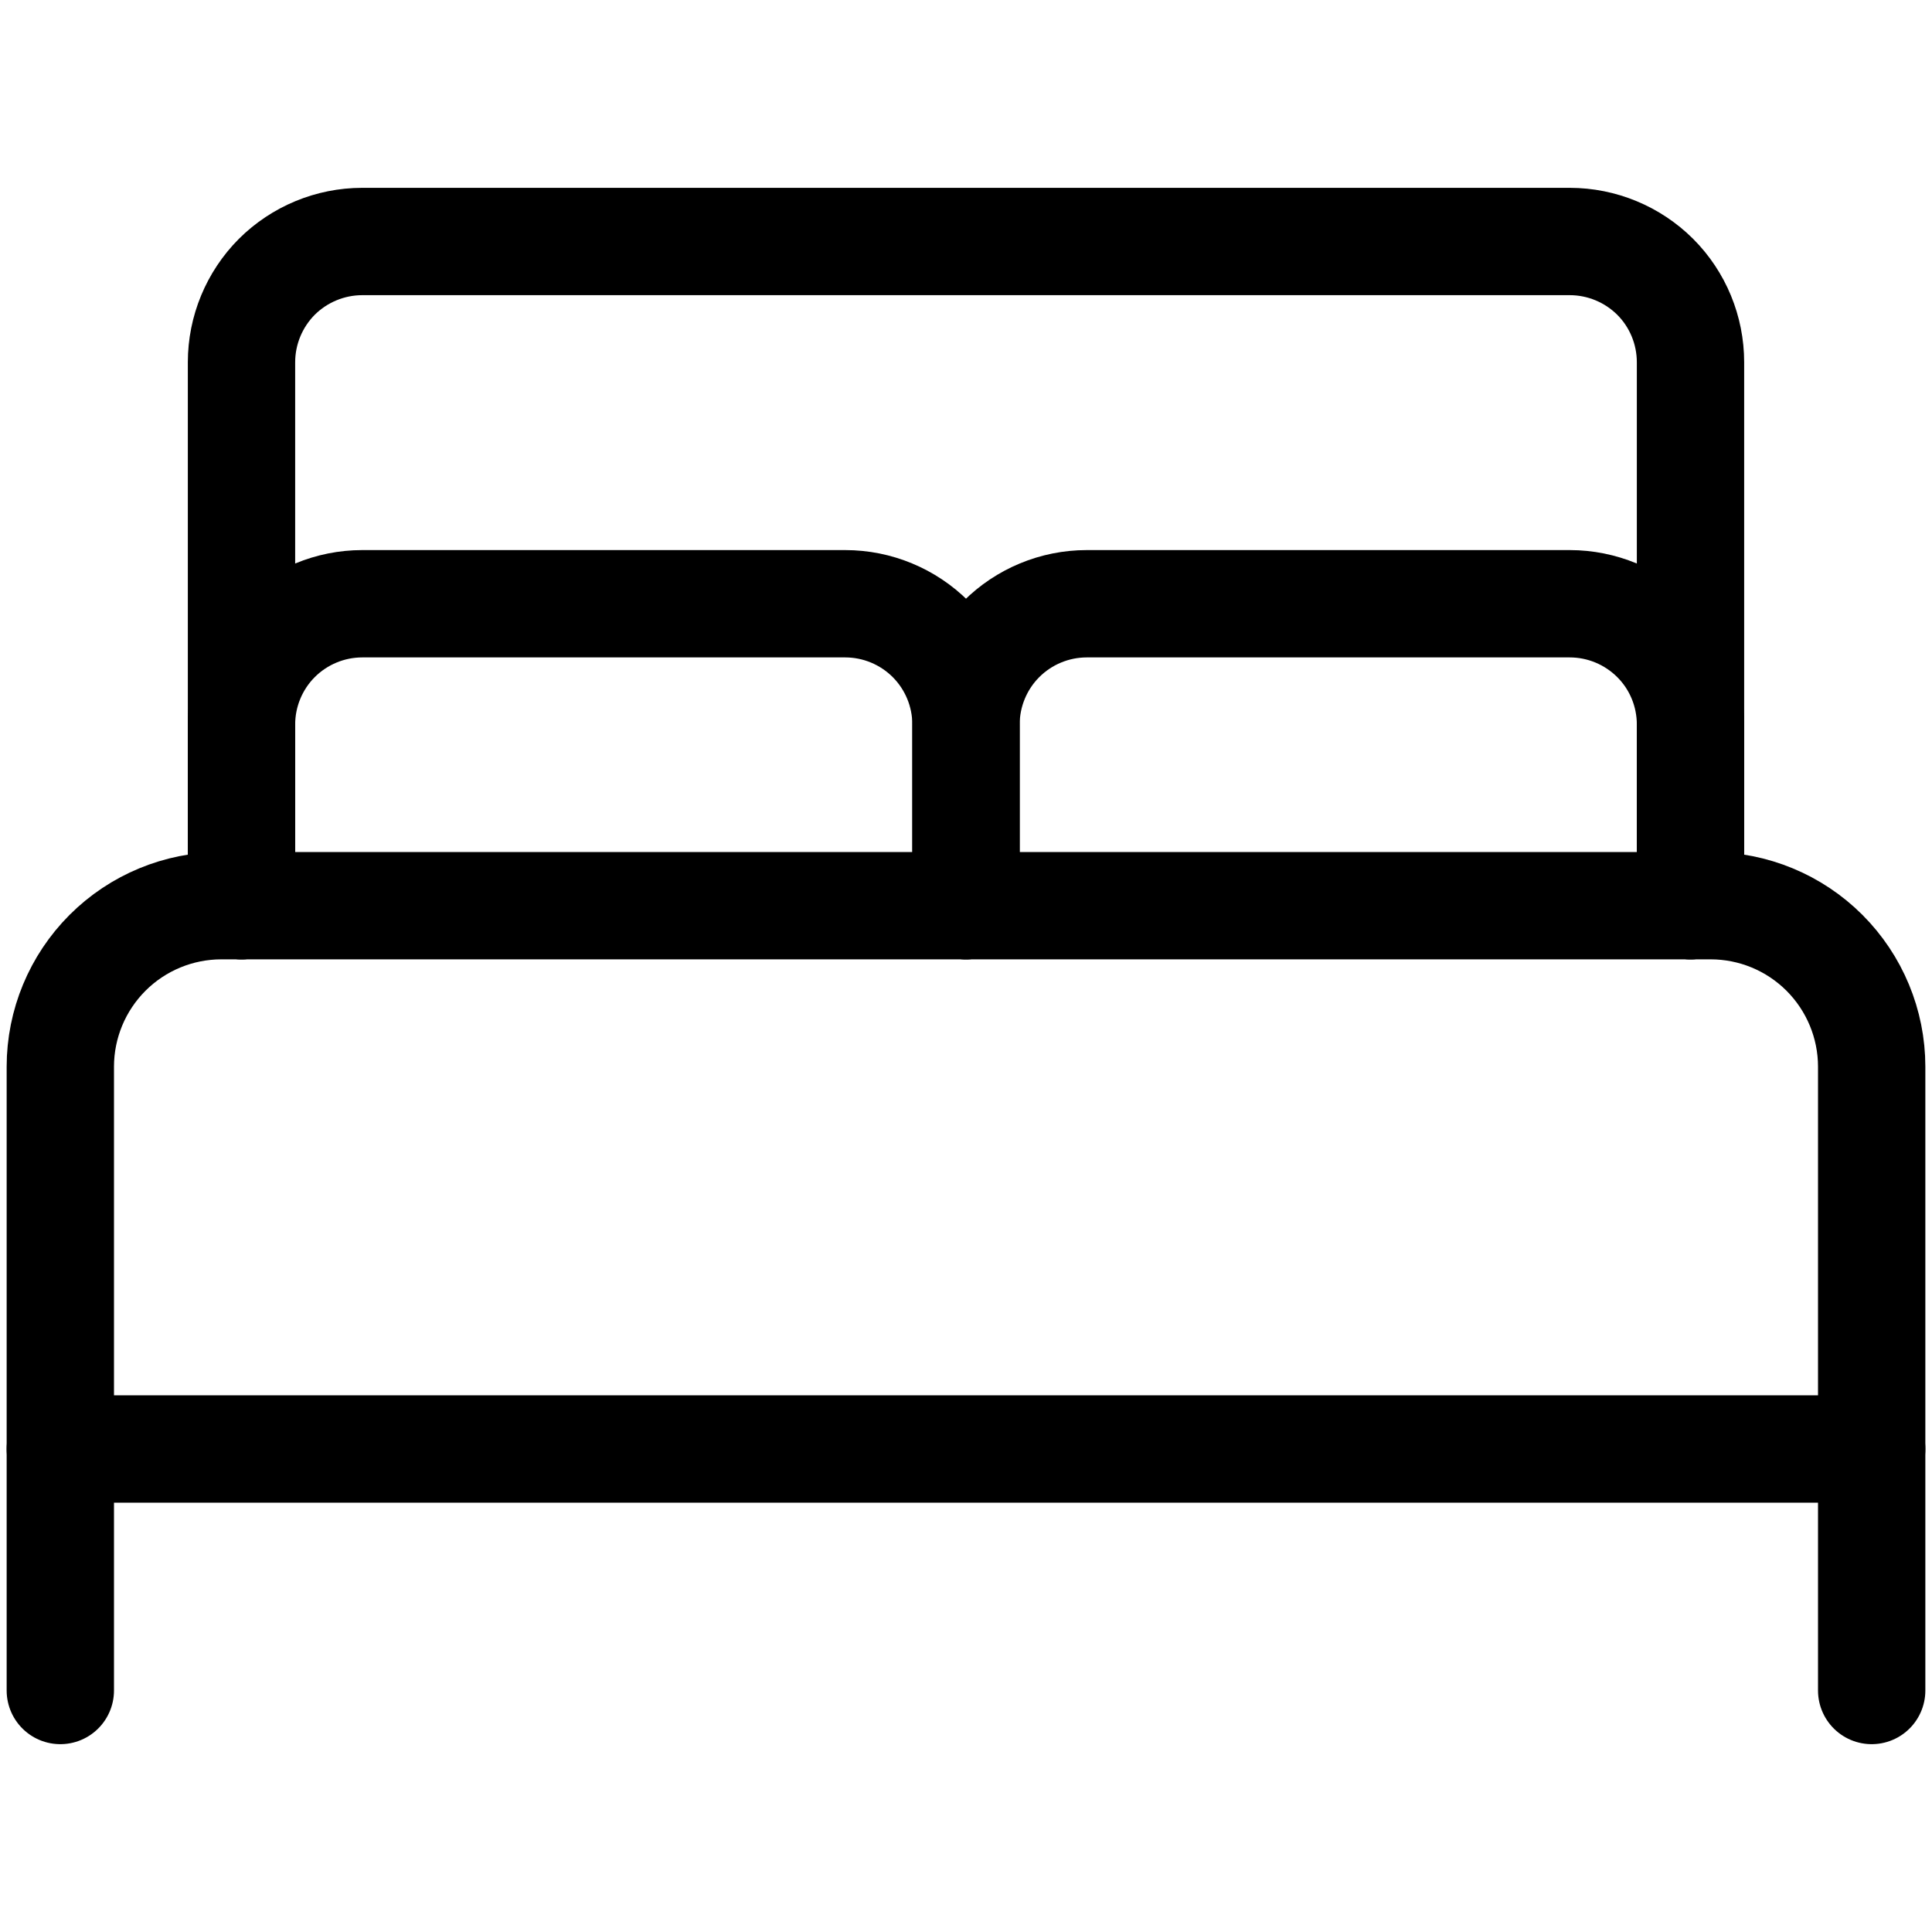 <svg width="18" height="18" viewBox="0 0 18 18" fill="none" xmlns="http://www.w3.org/2000/svg">
<path d="M2.25 8.438V6.75C2.25 6.452 2.369 6.165 2.579 5.955C2.79 5.744 3.077 5.625 3.375 5.625H7.875C8.173 5.625 8.46 5.744 8.671 5.955C8.881 6.165 9 6.452 9 6.75V8.438" stroke="black" stroke-linecap="round" stroke-linejoin="round"/>
<path d="M9 8.438V6.75C9 6.452 9.119 6.165 9.329 5.955C9.54 5.744 9.827 5.625 10.125 5.625H14.625C14.923 5.625 15.21 5.744 15.421 5.955C15.632 6.165 15.75 6.452 15.75 6.75V8.438" stroke="black" stroke-linecap="round" stroke-linejoin="round"/>
<path d="M2.062 8.438H15.938C16.335 8.438 16.717 8.596 16.998 8.877C17.279 9.158 17.438 9.54 17.438 9.938V13.5H0.562V9.938C0.562 9.54 0.721 9.158 1.002 8.877C1.283 8.596 1.665 8.438 2.062 8.438V8.438Z" stroke="black" stroke-linecap="round" stroke-linejoin="round"/>
<path d="M0.562 13.5V15.75" stroke="black" stroke-linecap="round" stroke-linejoin="round"/>
<path d="M17.438 13.5V15.75" stroke="black" stroke-linecap="round" stroke-linejoin="round"/>
<path d="M15.75 8.438V3.375C15.75 3.077 15.632 2.79 15.421 2.579C15.21 2.369 14.923 2.25 14.625 2.25H3.375C3.077 2.25 2.79 2.369 2.579 2.579C2.369 2.79 2.25 3.077 2.25 3.375V8.438" stroke="black" stroke-linecap="round" stroke-linejoin="round"/>
</svg>
